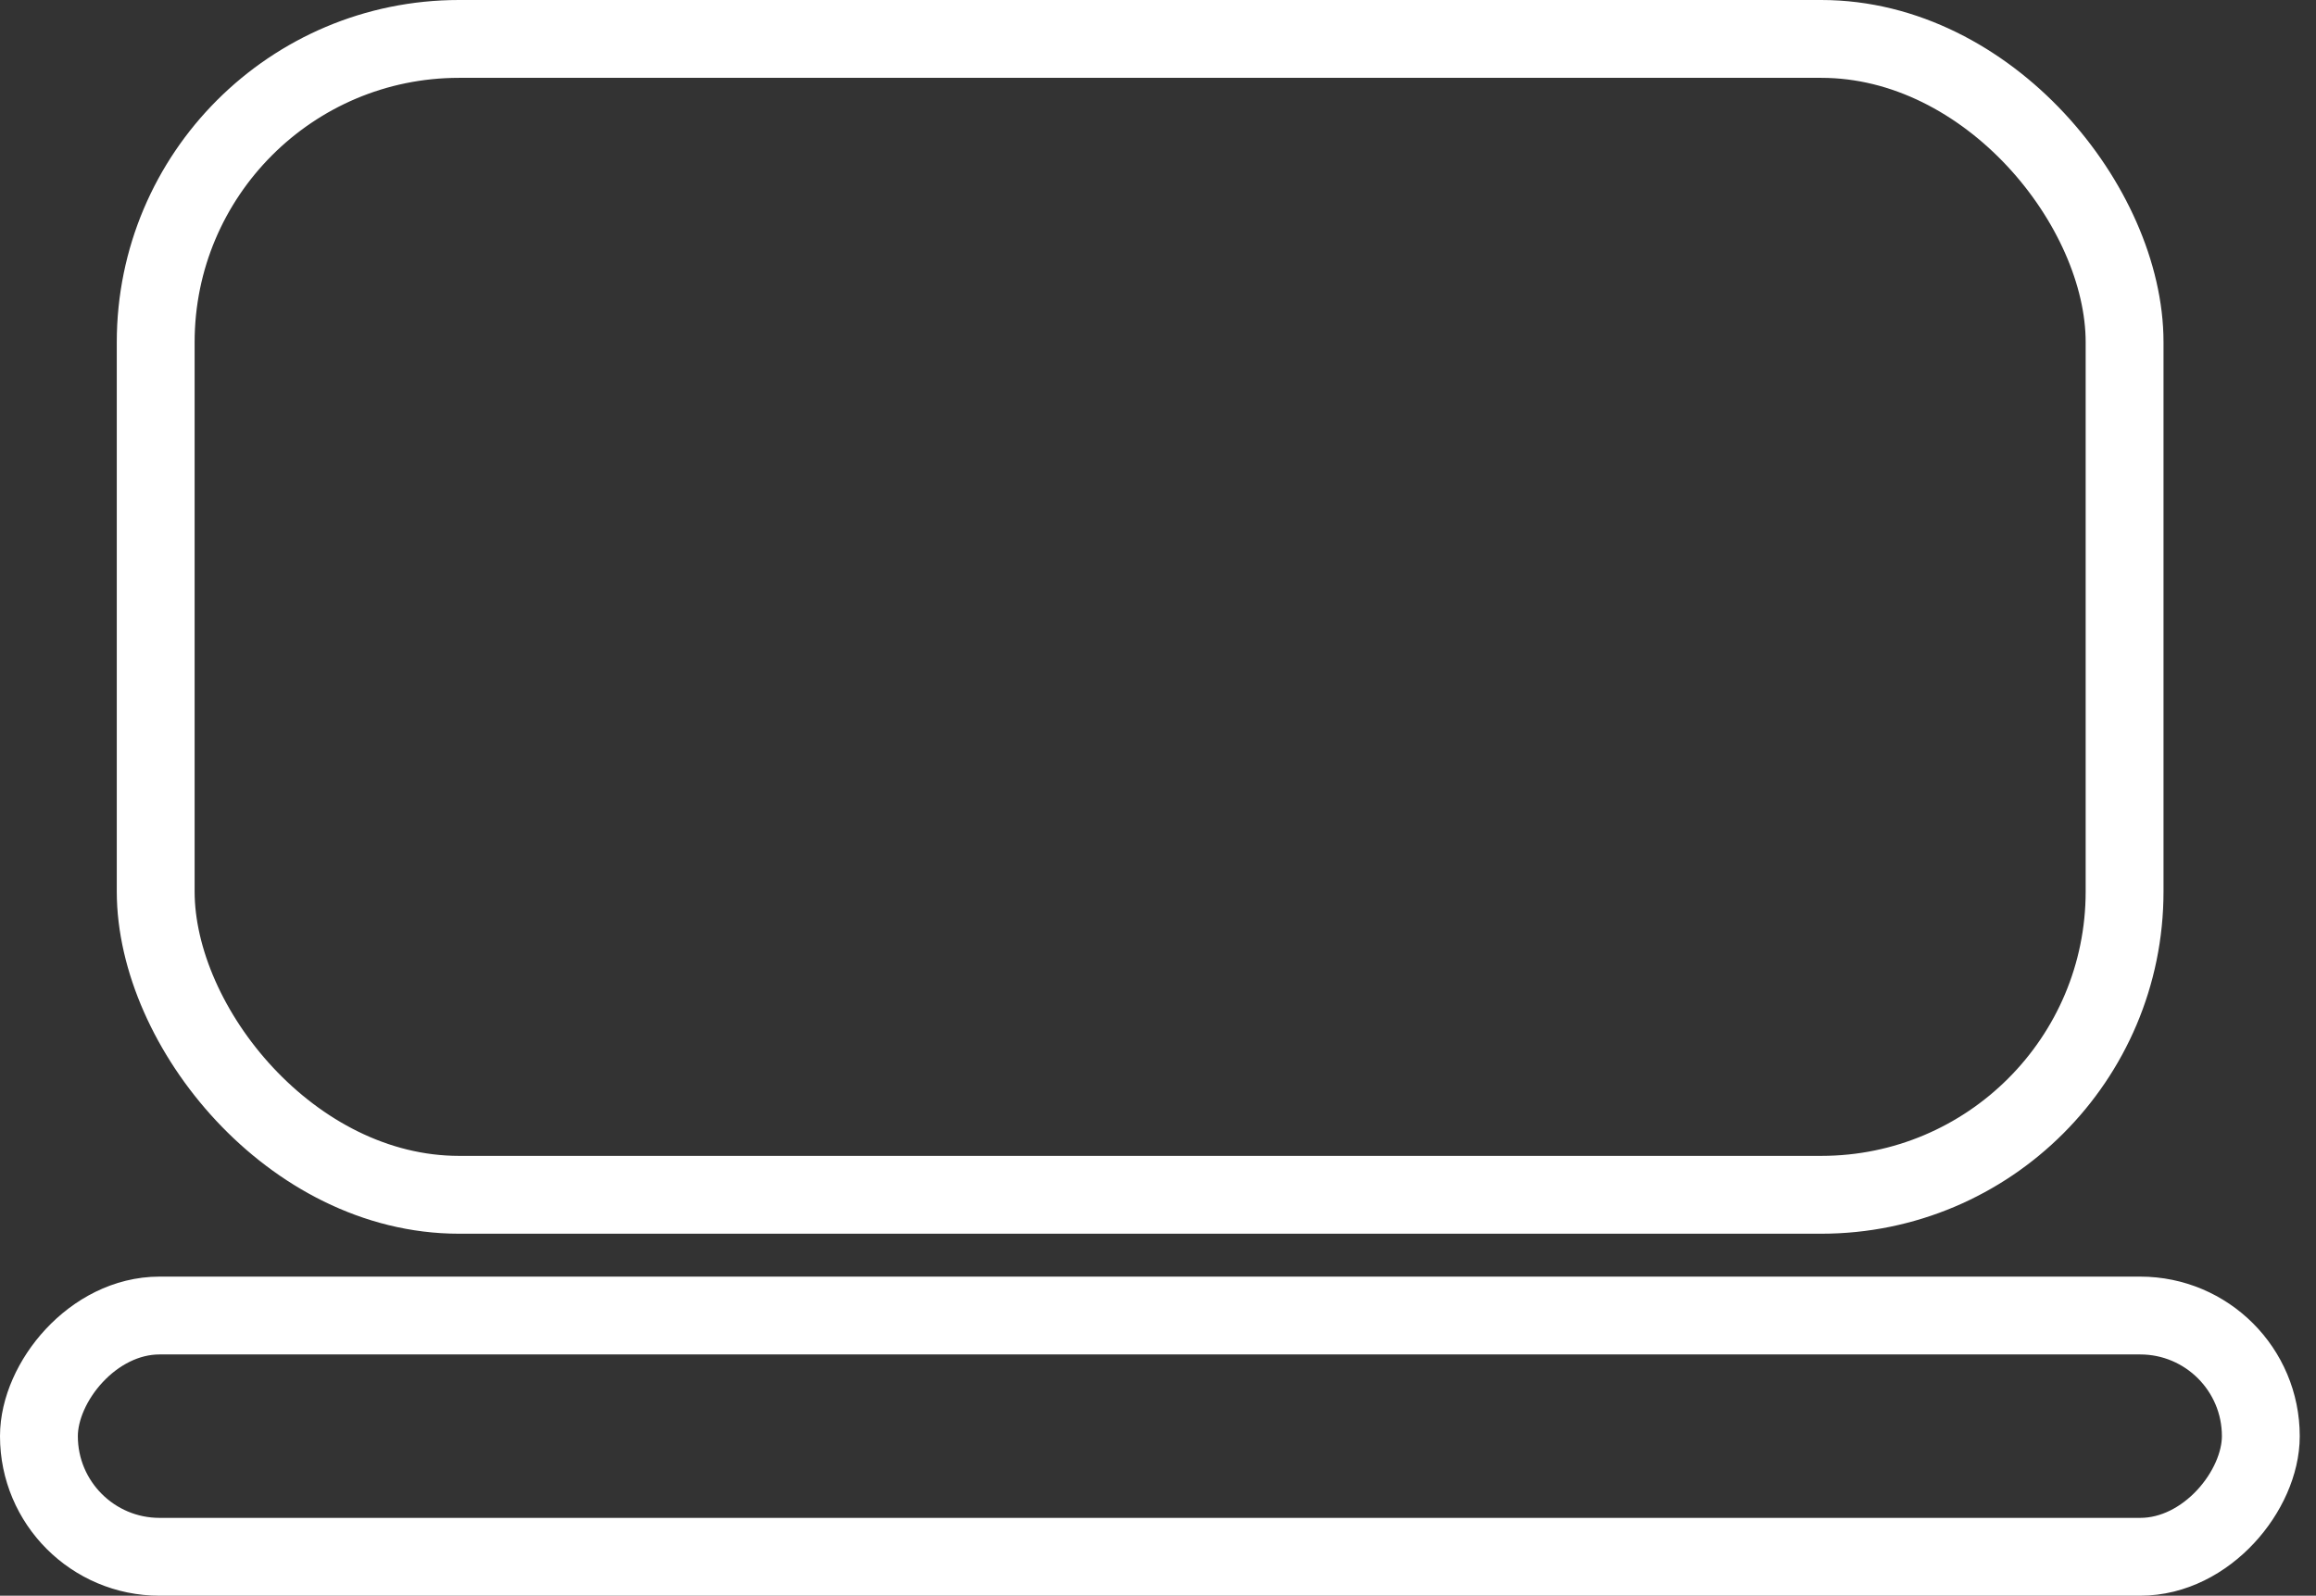 <svg width="119" height="82" viewBox="0 0 119 82" fill="none" xmlns="http://www.w3.org/2000/svg">
<rect x="0" y="0" width="119" height="82" fill="#333333" stroke="none"/>
<rect x="8" y="2" width="101.165" height="59.398" rx="15.585" stroke="white" stroke-width="4" stroke-linecap="round"/>
<rect width="114.165" height="12.398" rx="6.199" transform="matrix(1 0 0 -1 2 80)" stroke="white" stroke-width="4" stroke-linecap="round"/>
</svg>
